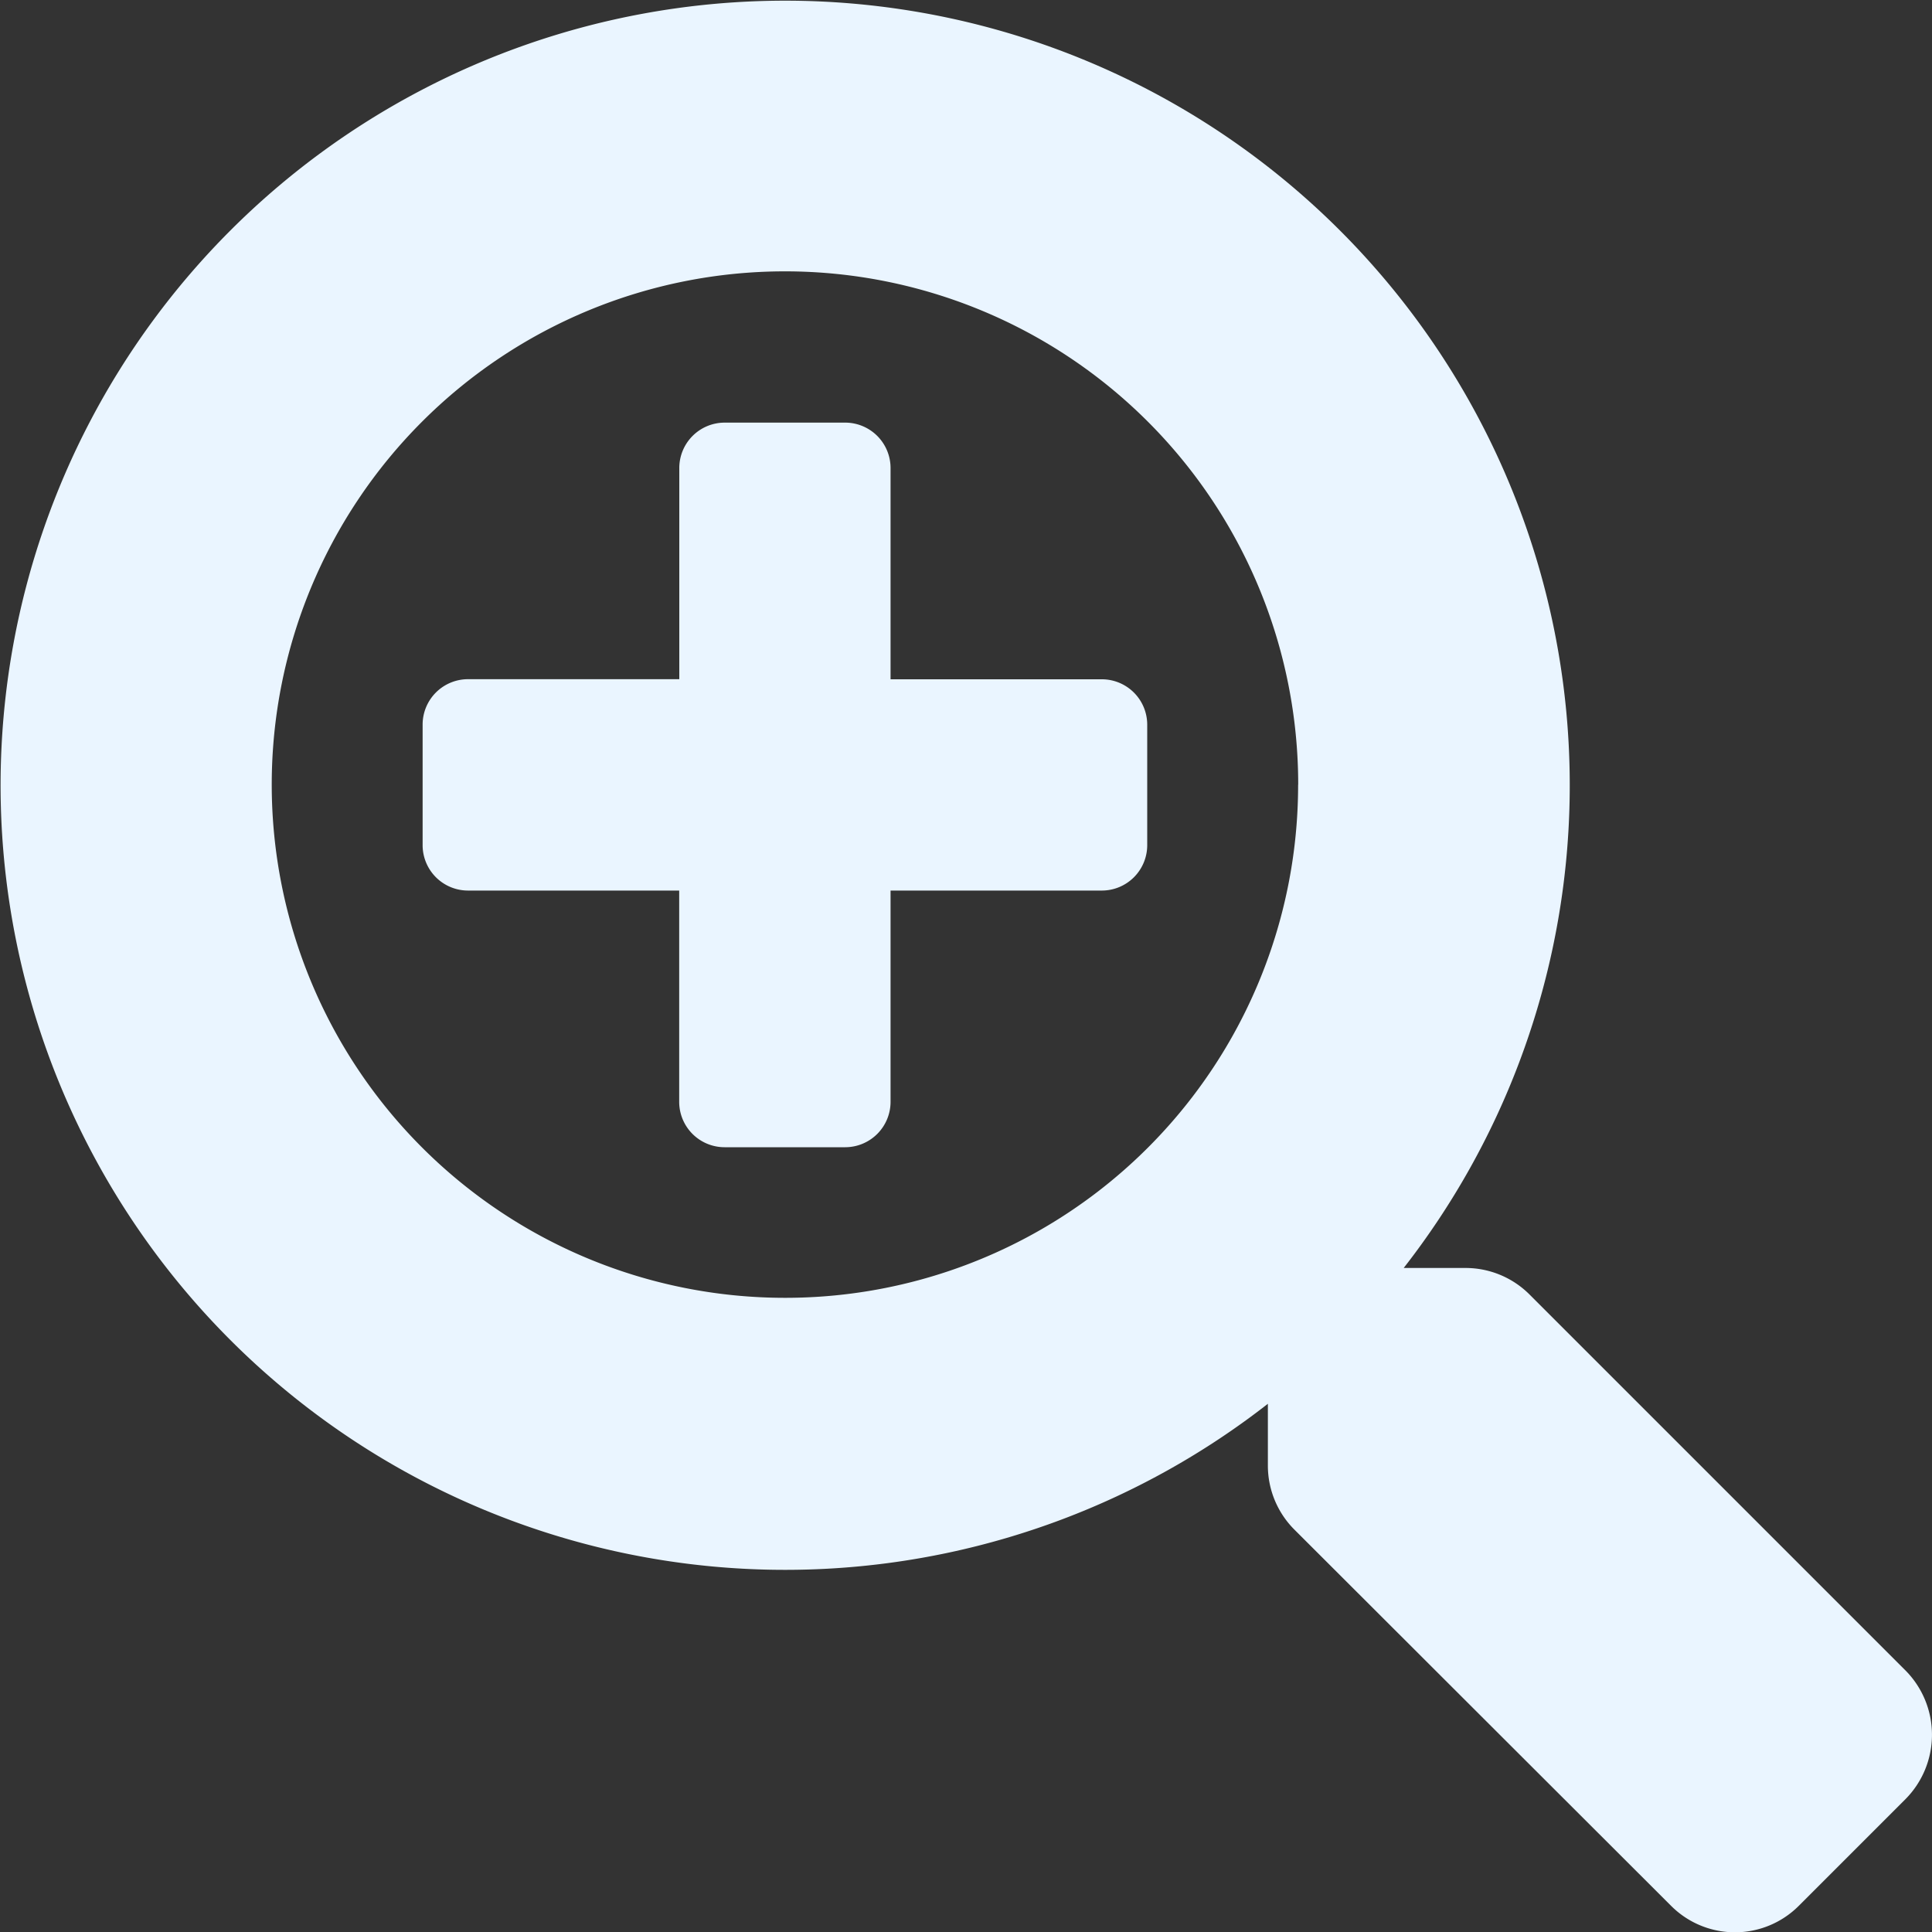 <svg xmlns="http://www.w3.org/2000/svg" width="20" height="20.003" viewBox="0 0 20 20.003">
  <rect x="0" y="0" width="20" height="20.003" fill="#333333" stroke="none"/>
  <path id="Icon_awesome-search-plus" data-name="Icon awesome-search-plus" d="M11.876,7.5V8.75a.47.47,0,0,1-.469.469H9.219v2.188a.47.47,0,0,1-.469.469H7.5a.47.47,0,0,1-.469-.469V9.219H4.844a.47.47,0,0,1-.469-.469V7.5a.47.47,0,0,1,.469-.469H7.032V4.844A.47.47,0,0,1,7.5,4.375H8.75a.47.47,0,0,1,.469.469V7.032h2.188A.47.47,0,0,1,11.876,7.5Zm7.852,11.122-1.106,1.106a.934.934,0,0,1-1.324,0l-3.9-3.895a.937.937,0,0,1-.273-.664v-.637a8.122,8.122,0,1,1,1.406-1.406h.637a.937.937,0,0,1,.664.273l3.895,3.895A.946.946,0,0,1,19.728,18.622Zm-6.289-10.5a5.313,5.313,0,1,0-5.313,5.313A5.308,5.308,0,0,0,13.438,8.125Z" fill="#eaf5ff"/>
</svg>
